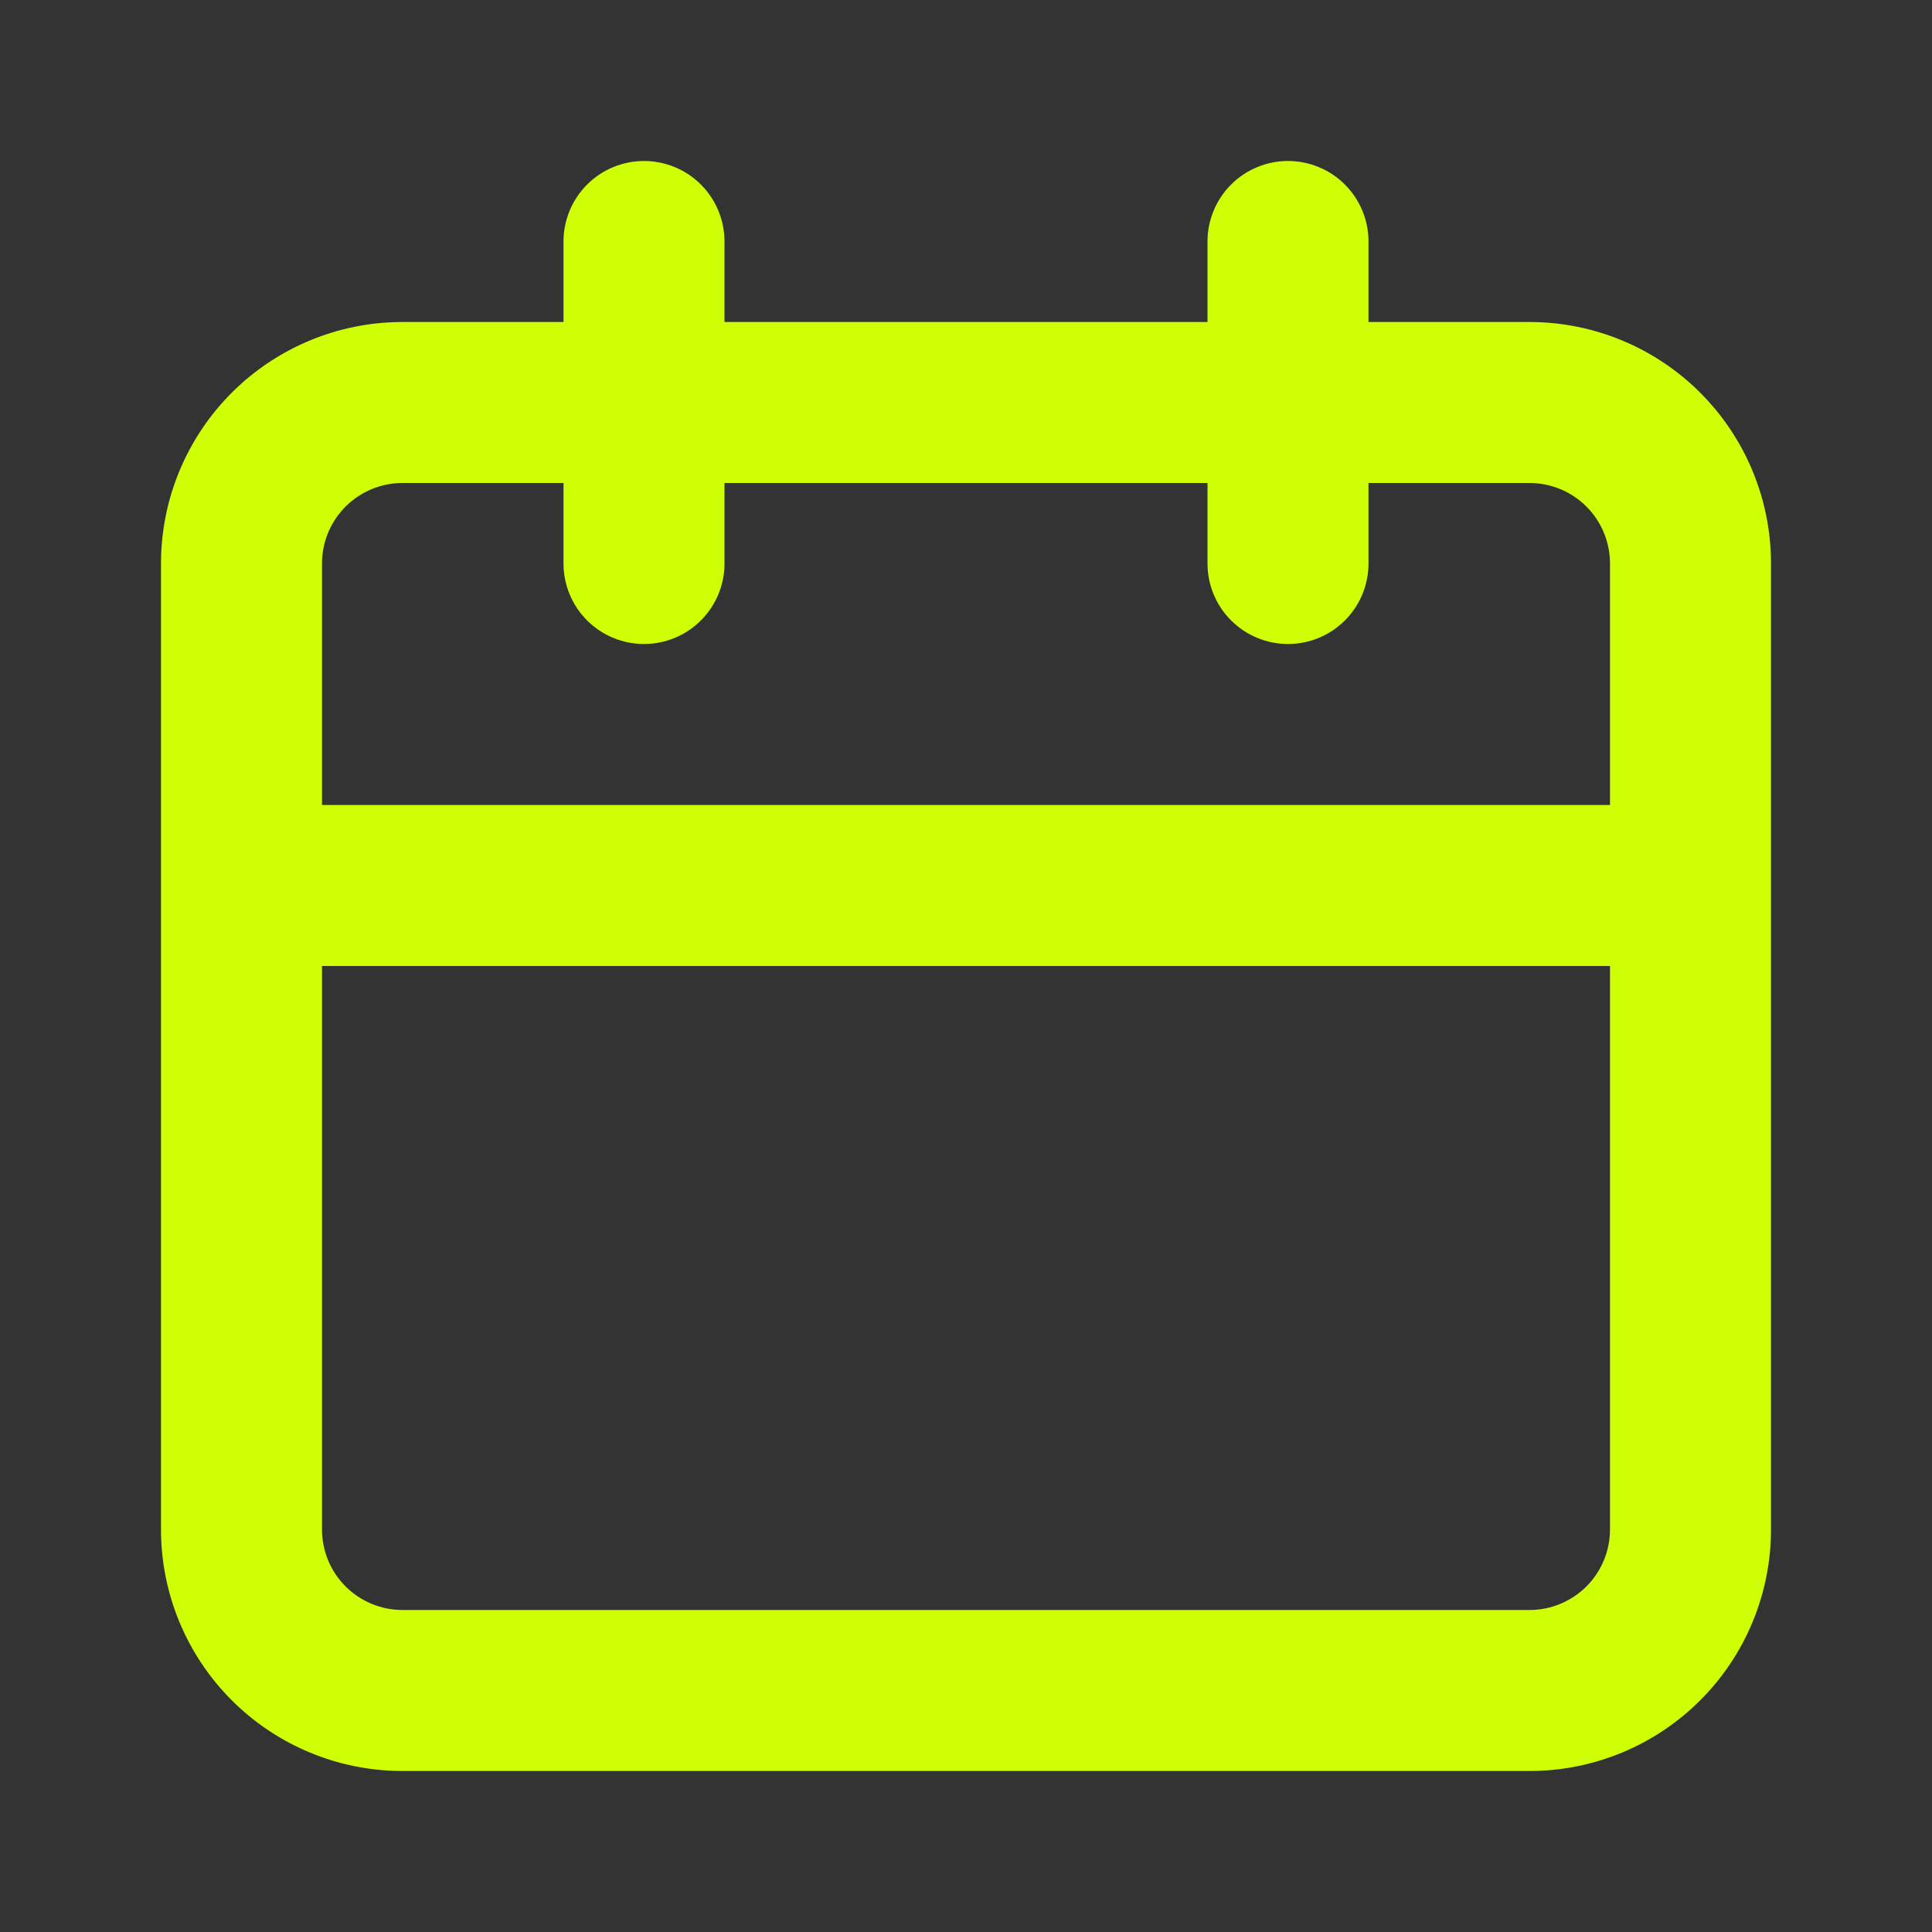 <?xml version="1.0" encoding="UTF-8"?> <svg xmlns="http://www.w3.org/2000/svg" width="151" height="151" viewBox="0 0 151 151" fill="none"><rect x="0" y="0" width="151" height="151" fill="#333333" stroke="none"/><path d="M119.542 25.167H106.958V18.875C106.958 17.206 106.295 15.606 105.116 14.426C103.936 13.246 102.335 12.583 100.667 12.583C98.998 12.583 97.398 13.246 96.218 14.426C95.038 15.606 94.375 17.206 94.375 18.875V25.167H56.625V18.875C56.625 17.206 55.962 15.606 54.782 14.426C53.602 13.246 52.002 12.583 50.333 12.583C48.665 12.583 47.064 13.246 45.884 14.426C44.705 15.606 44.042 17.206 44.042 18.875V25.167H31.458C26.452 25.167 21.651 27.155 18.112 30.695C14.572 34.235 12.583 39.036 12.583 44.042V119.542C12.583 124.548 14.572 129.349 18.112 132.888C21.651 136.428 26.452 138.417 31.458 138.417H119.542C124.548 138.417 129.349 136.428 132.888 132.888C136.428 129.349 138.417 124.548 138.417 119.542V44.042C138.417 39.036 136.428 34.235 132.888 30.695C129.349 27.155 124.548 25.167 119.542 25.167ZM125.833 119.542C125.833 121.21 125.17 122.811 123.991 123.991C122.811 125.17 121.21 125.833 119.542 125.833H31.458C29.79 125.833 28.189 125.17 27.009 123.991C25.829 122.811 25.167 121.21 25.167 119.542V75.5H125.833V119.542ZM125.833 62.917H25.167V44.042C25.167 42.373 25.829 40.773 27.009 39.593C28.189 38.413 29.79 37.75 31.458 37.75H44.042V44.042C44.042 45.71 44.705 47.311 45.884 48.49C47.064 49.67 48.665 50.333 50.333 50.333C52.002 50.333 53.602 49.67 54.782 48.49C55.962 47.311 56.625 45.71 56.625 44.042V37.75H94.375V44.042C94.375 45.71 95.038 47.311 96.218 48.49C97.398 49.67 98.998 50.333 100.667 50.333C102.335 50.333 103.936 49.67 105.116 48.49C106.295 47.311 106.958 45.71 106.958 44.042V37.75H119.542C121.21 37.75 122.811 38.413 123.991 39.593C125.17 40.773 125.833 42.373 125.833 44.042V62.917Z" fill="#CFFF04"></path></svg> 